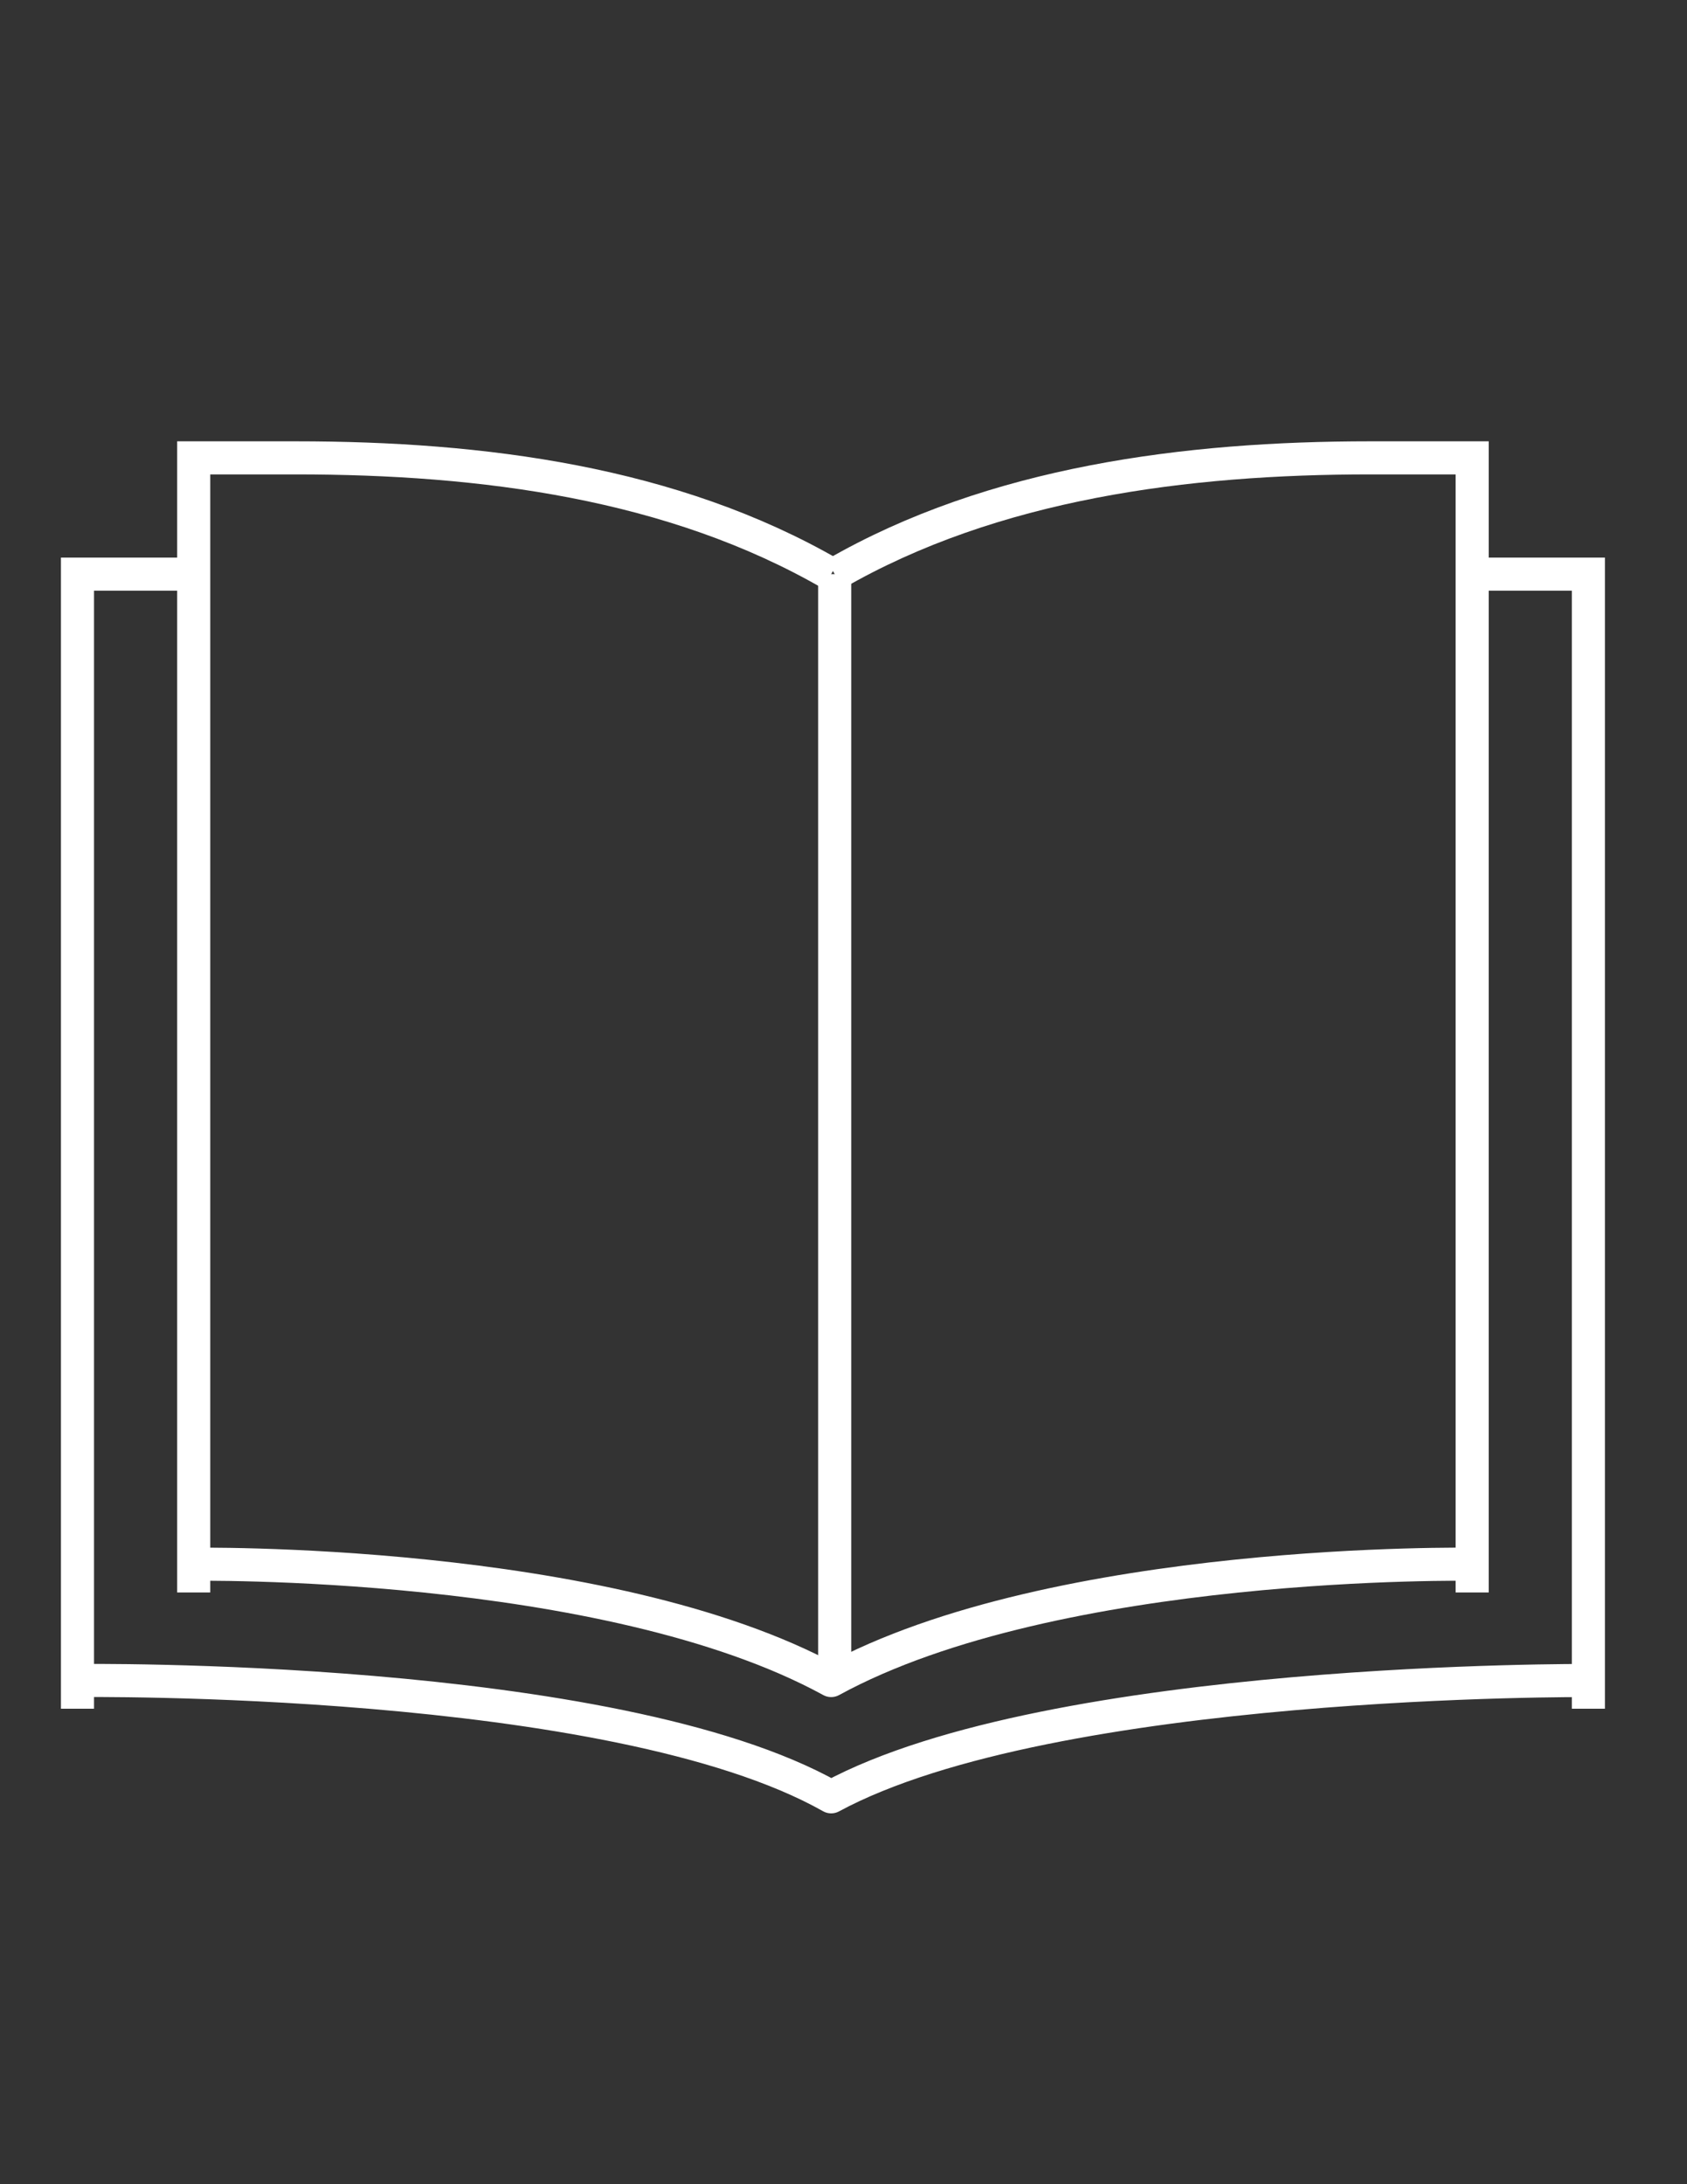 <?xml version="1.0" encoding="utf-8"?>
<!-- Generator: Adobe Illustrator 16.0.3, SVG Export Plug-In . SVG Version: 6.00 Build 0)  -->
<!DOCTYPE svg PUBLIC "-//W3C//DTD SVG 1.1//EN" "http://www.w3.org/Graphics/SVG/1.1/DTD/svg11.dtd">
<svg version="1.1" id="Capa_1" xmlns="http://www.w3.org/2000/svg" xmlns:xlink="http://www.w3.org/1999/xlink" x="0px" y="0px"
	 width="612px" height="792px" viewBox="0 0 612 792" enable-background="new 0 0 612 792" xml:space="preserve">
<rect x="0" y="0" width="612" height="792" fill="#333333" stroke="none"/>
<g>
	<polyline fill="none" stroke="#FFFFFF" stroke-width="12" stroke-miterlimit="10" points="28.109,619.591 28.109,208.184 
		70.272,208.184 	"/>
	<polyline fill="none" stroke="#FFFFFF" stroke-width="12" stroke-miterlimit="10" points="534.063,208.184 576.225,208.184 
		576.225,619.591 	"/>
	<path fill="none" stroke="#FFFFFF" stroke-width="12" stroke-linejoin="round" stroke-miterlimit="10" d="M576.225,609.369
		c0,0-194.204-1.277-274.697,42.163c-79.215-44.718-273.419-42.163-273.419-42.163"/>
	<path fill="none" stroke="#FFFFFF" stroke-width="12" stroke-miterlimit="10" d="M70.272,577.428V166.021c0,0,28.108,0,37.052,0
		c67.716,0,136.71,8.943,194.204,42.163"/>
	<path fill="none" stroke="#FFFFFF" stroke-width="12" stroke-miterlimit="10" d="M302.806,208.184
		c57.494-33.219,127.766-42.163,194.204-42.163c8.943,0,37.053,0,37.053,0v411.407"/>
	<path fill="none" stroke="#FFFFFF" stroke-width="12" stroke-linejoin="round" stroke-miterlimit="10" d="M534.063,567.207
		c0,0-150.765-2.556-232.535,42.162c-81.77-44.718-232.534-42.162-232.534-42.162"/>
	
		<line fill="none" stroke="#FFFFFF" stroke-width="12" stroke-miterlimit="10" x1="302.806" y1="208.184" x2="302.806" y2="609.369"/>
</g>
</svg>
